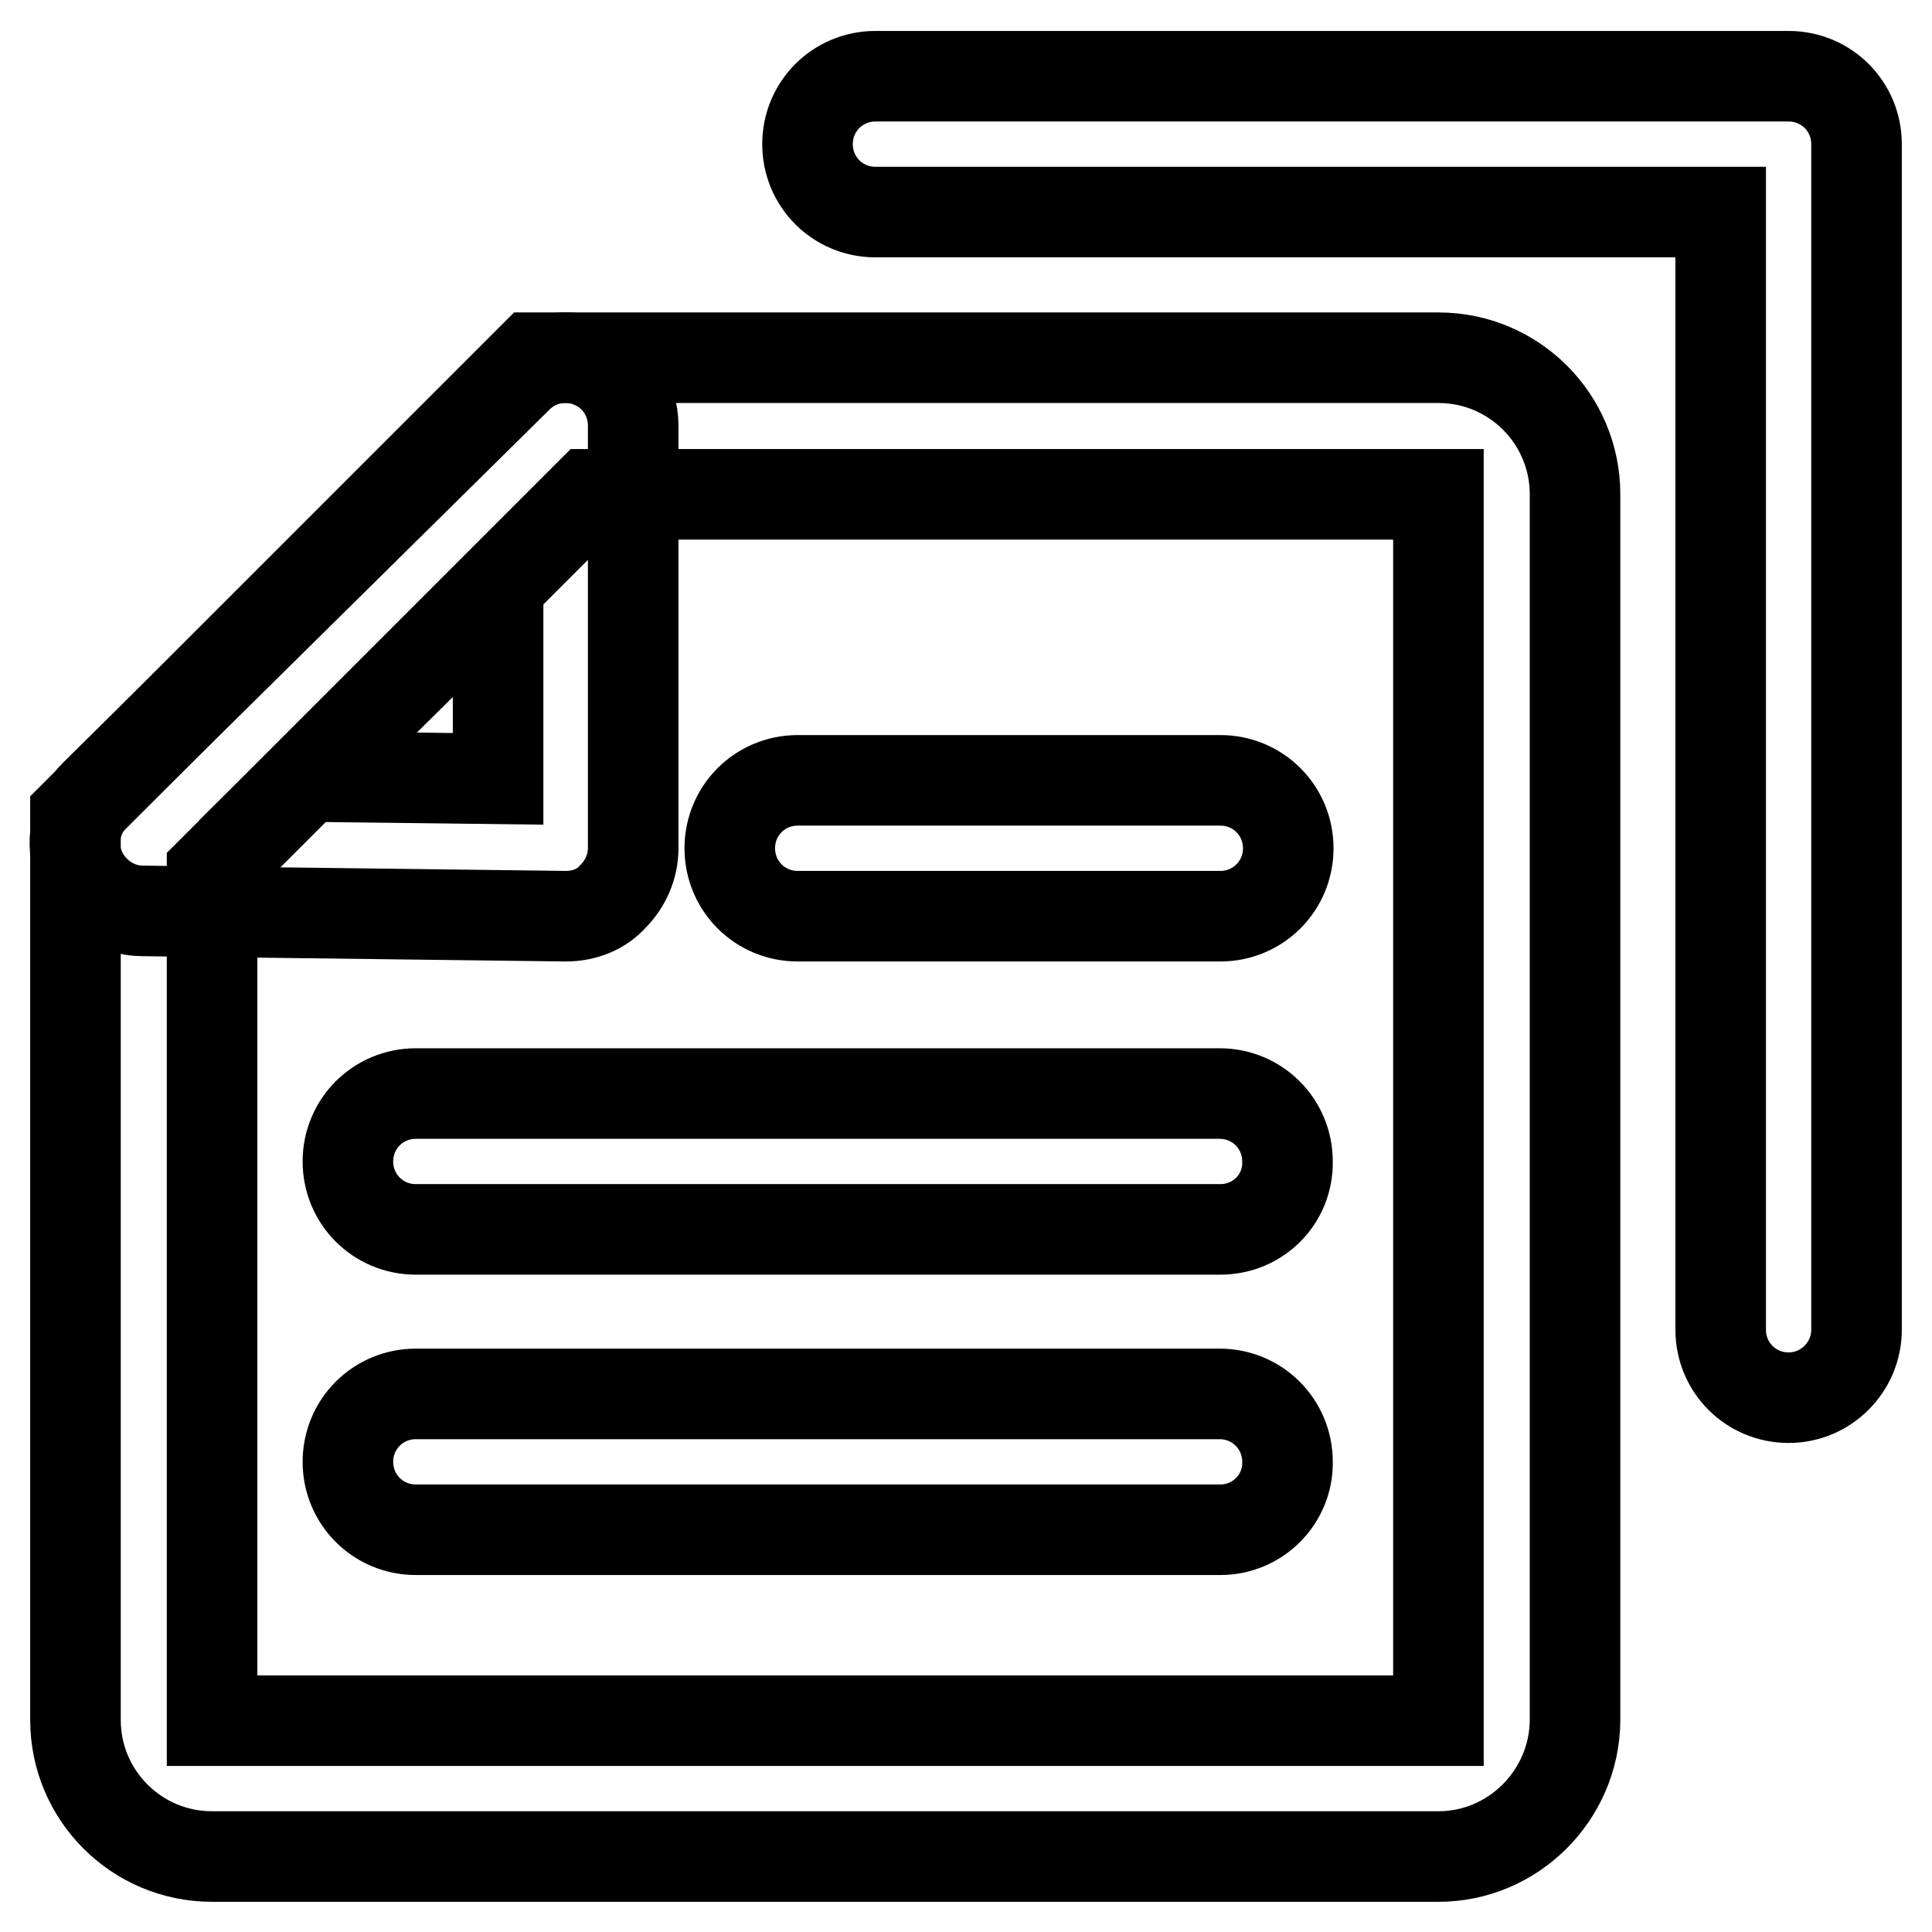 <?xml version="1.0" encoding="utf-8"?>
<!-- Svg Vector Icons : http://www.onlinewebfonts.com/icon -->
<!DOCTYPE svg PUBLIC "-//W3C//DTD SVG 1.1//EN" "http://www.w3.org/Graphics/SVG/1.1/DTD/svg11.dtd">
<svg version="1.1" xmlns="http://www.w3.org/2000/svg" xmlns:xlink="http://www.w3.org/1999/xlink" x="0px" y="0px" viewBox="0 0 256 256" enable-background="new 0 0 256 256" xml:space="preserve">
<g> <path stroke-width="12" fill-opacity="0" stroke="#000000"  d="M190.6,246H28.1c-10,0-18.1-8.1-18.1-18.1V108l60.6-60.6h120c10,0,18.1,8.1,18.1,18.1v162.5 C208.6,237.9,200.5,246,190.6,246L190.6,246z M28.1,115.5v112.5h162.5l0-162.5H78.1L28.1,115.5z"/> <path stroke-width="12" fill-opacity="0" stroke="#000000"  d="M75,121.4h-0.1l-56-0.7c-3.6,0-6.9-2.3-8.3-5.6c-1.4-3.4-0.6-7.2,2-9.8l56-55.3c2.6-2.6,6.5-3.3,9.8-1.9 c3.4,1.4,5.5,4.7,5.5,8.3v56c0,2.4-1,4.7-2.7,6.4C79.7,120.5,77.4,121.4,75,121.4z M40.8,102.9l25.2,0.3V78L40.8,102.9z M237,185.2 c-5,0-9-4-9-9V28.1H116c-5,0-9-4-9-9c0-5,4-9,9-9h121c5,0,9,4,9,9v157.1C246,181.1,242,185.2,237,185.2z M161.7,202.7H55.1 c-5,0-9-4-9-9c0-5,4-9,9-9h106.5c5,0,9,4,9,9C170.7,198.6,166.7,202.7,161.7,202.7L161.7,202.7z M161.7,162.9H55.1c-5,0-9-4-9-9 c0-5,4-9,9-9h106.5c5,0,9,4,9,9C170.7,158.9,166.7,162.9,161.7,162.9L161.7,162.9z M161.7,121.4h-56c-5,0-9-4-9-9c0-5,4-9,9-9h56 c5,0,9,4,9,9C170.7,117.4,166.7,121.4,161.7,121.4L161.7,121.4z"/></g>
</svg>